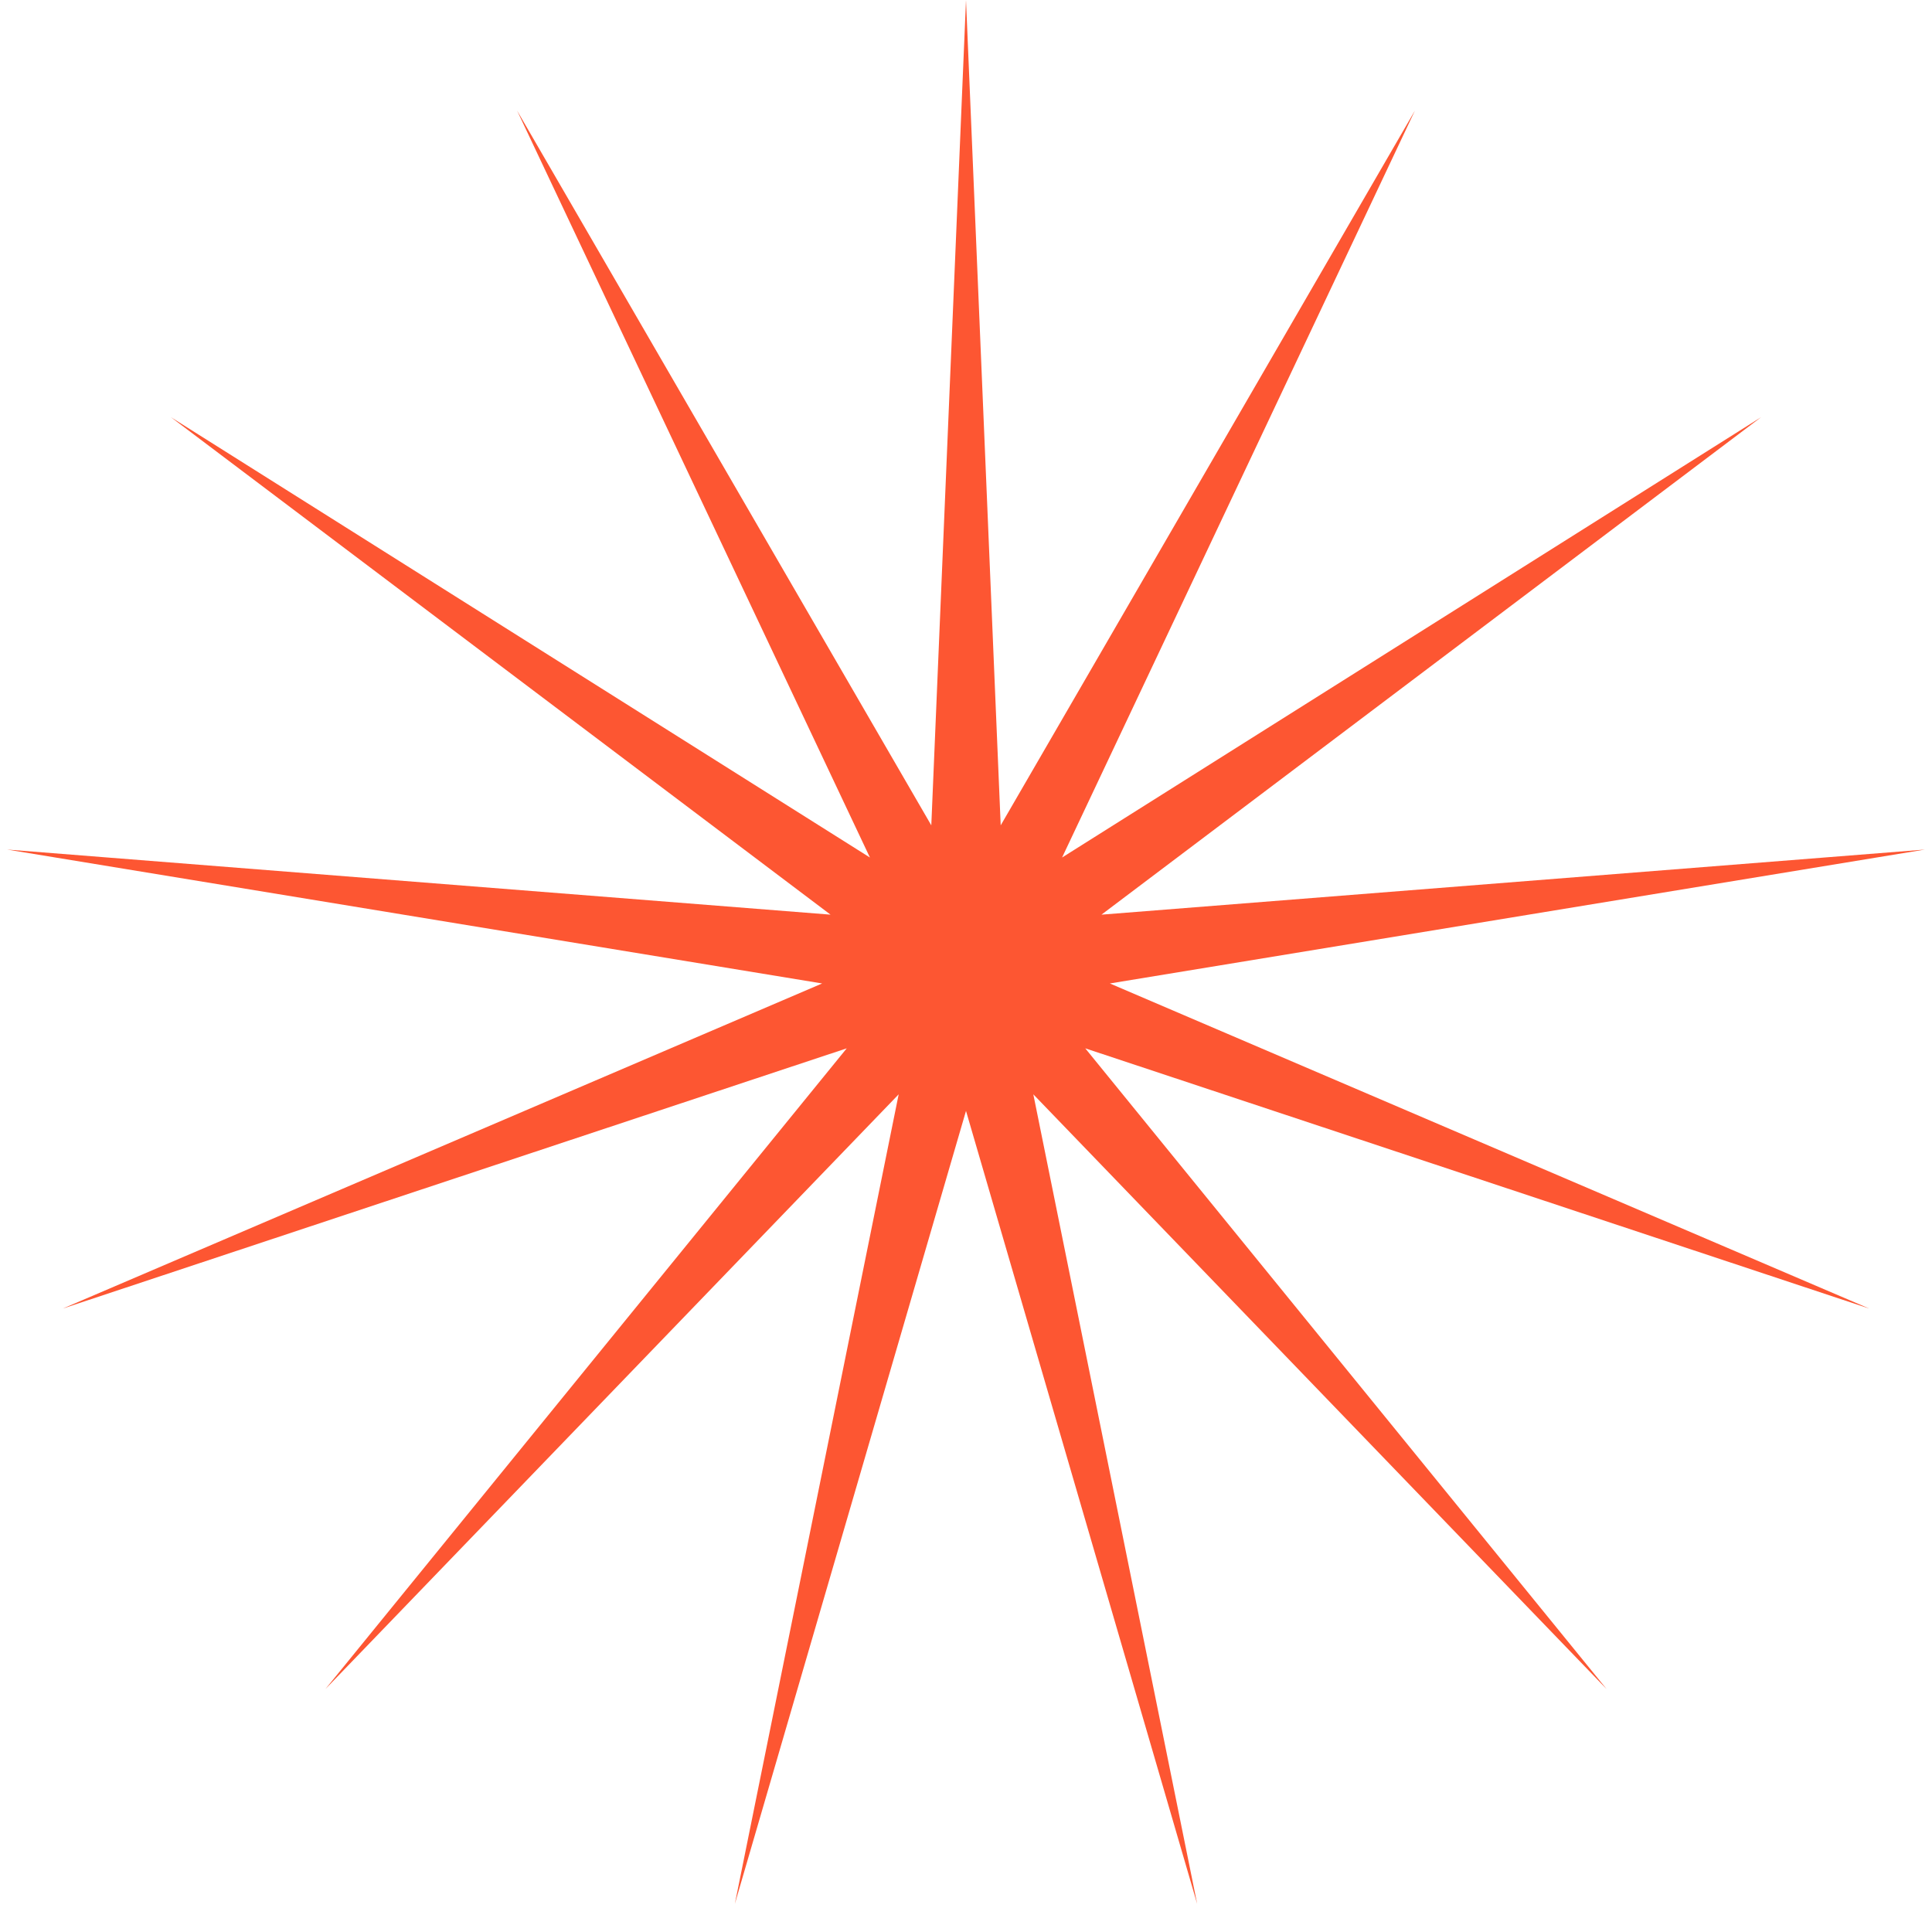 <svg width="26" height="26" viewBox="0 0 26 26" fill="none" xmlns="http://www.w3.org/2000/svg">
<path d="M13 0L13.467 11.107L19.041 1.489L14.293 11.54L23.699 5.615L14.823 12.309L25.905 11.433L14.936 13.235L25.155 17.61L14.605 14.108L21.621 22.731L13.906 14.727L16.111 25.622L13 14.95L9.889 25.622L12.094 14.727L4.379 22.731L11.395 14.108L0.845 17.61L11.064 13.235L0.095 11.433L11.177 12.309L2.301 5.615L11.707 11.54L6.959 1.489L12.533 11.107L13 0Z" fill="#FD5632"/>
</svg>
